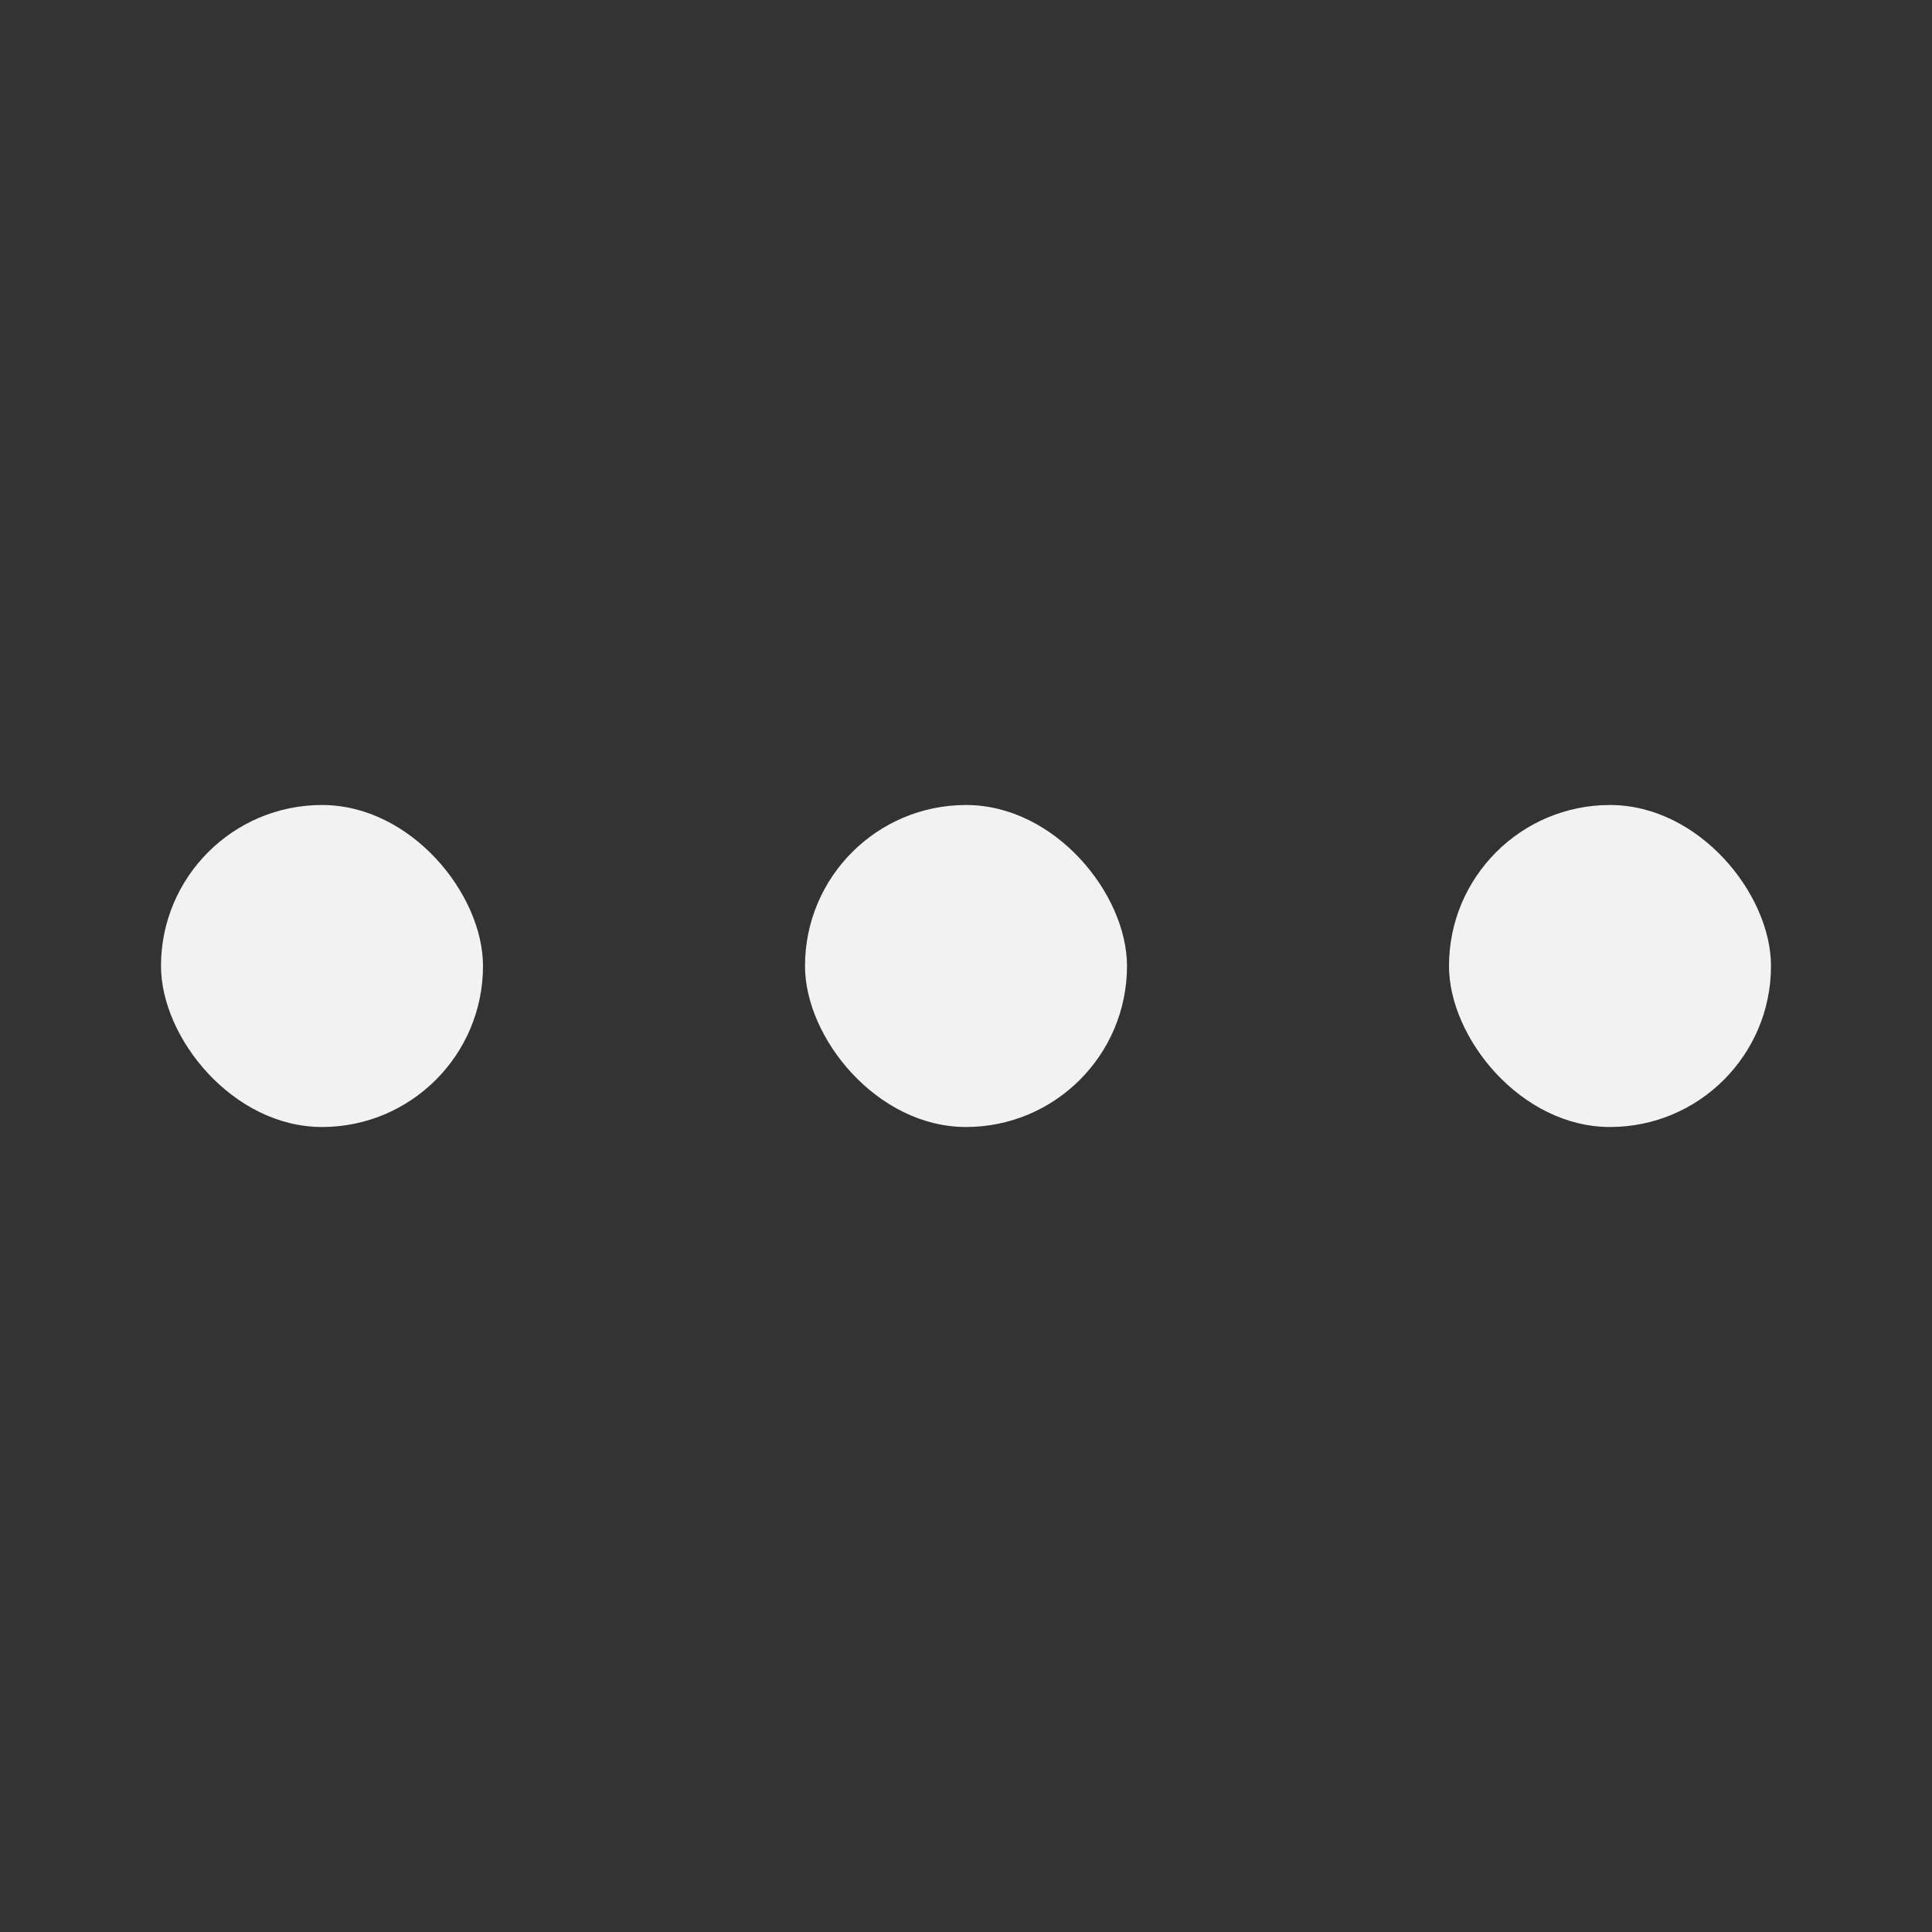 <?xml version="1.0" encoding="UTF-8"?> <svg xmlns="http://www.w3.org/2000/svg" width="24" height="24" viewBox="0 0 24 24" fill="none"><rect x="0" y="0" width="24" height="24" fill="#333333" stroke="none"/><rect x="18" y="10" width="4" height="4" rx="2" fill="#F2F2F3"></rect><rect x="2" y="10" width="4" height="4" rx="2" fill="#F2F2F3"></rect><rect x="10" y="10" width="4" height="4" rx="2" fill="#F2F2F3"></rect></svg> 
